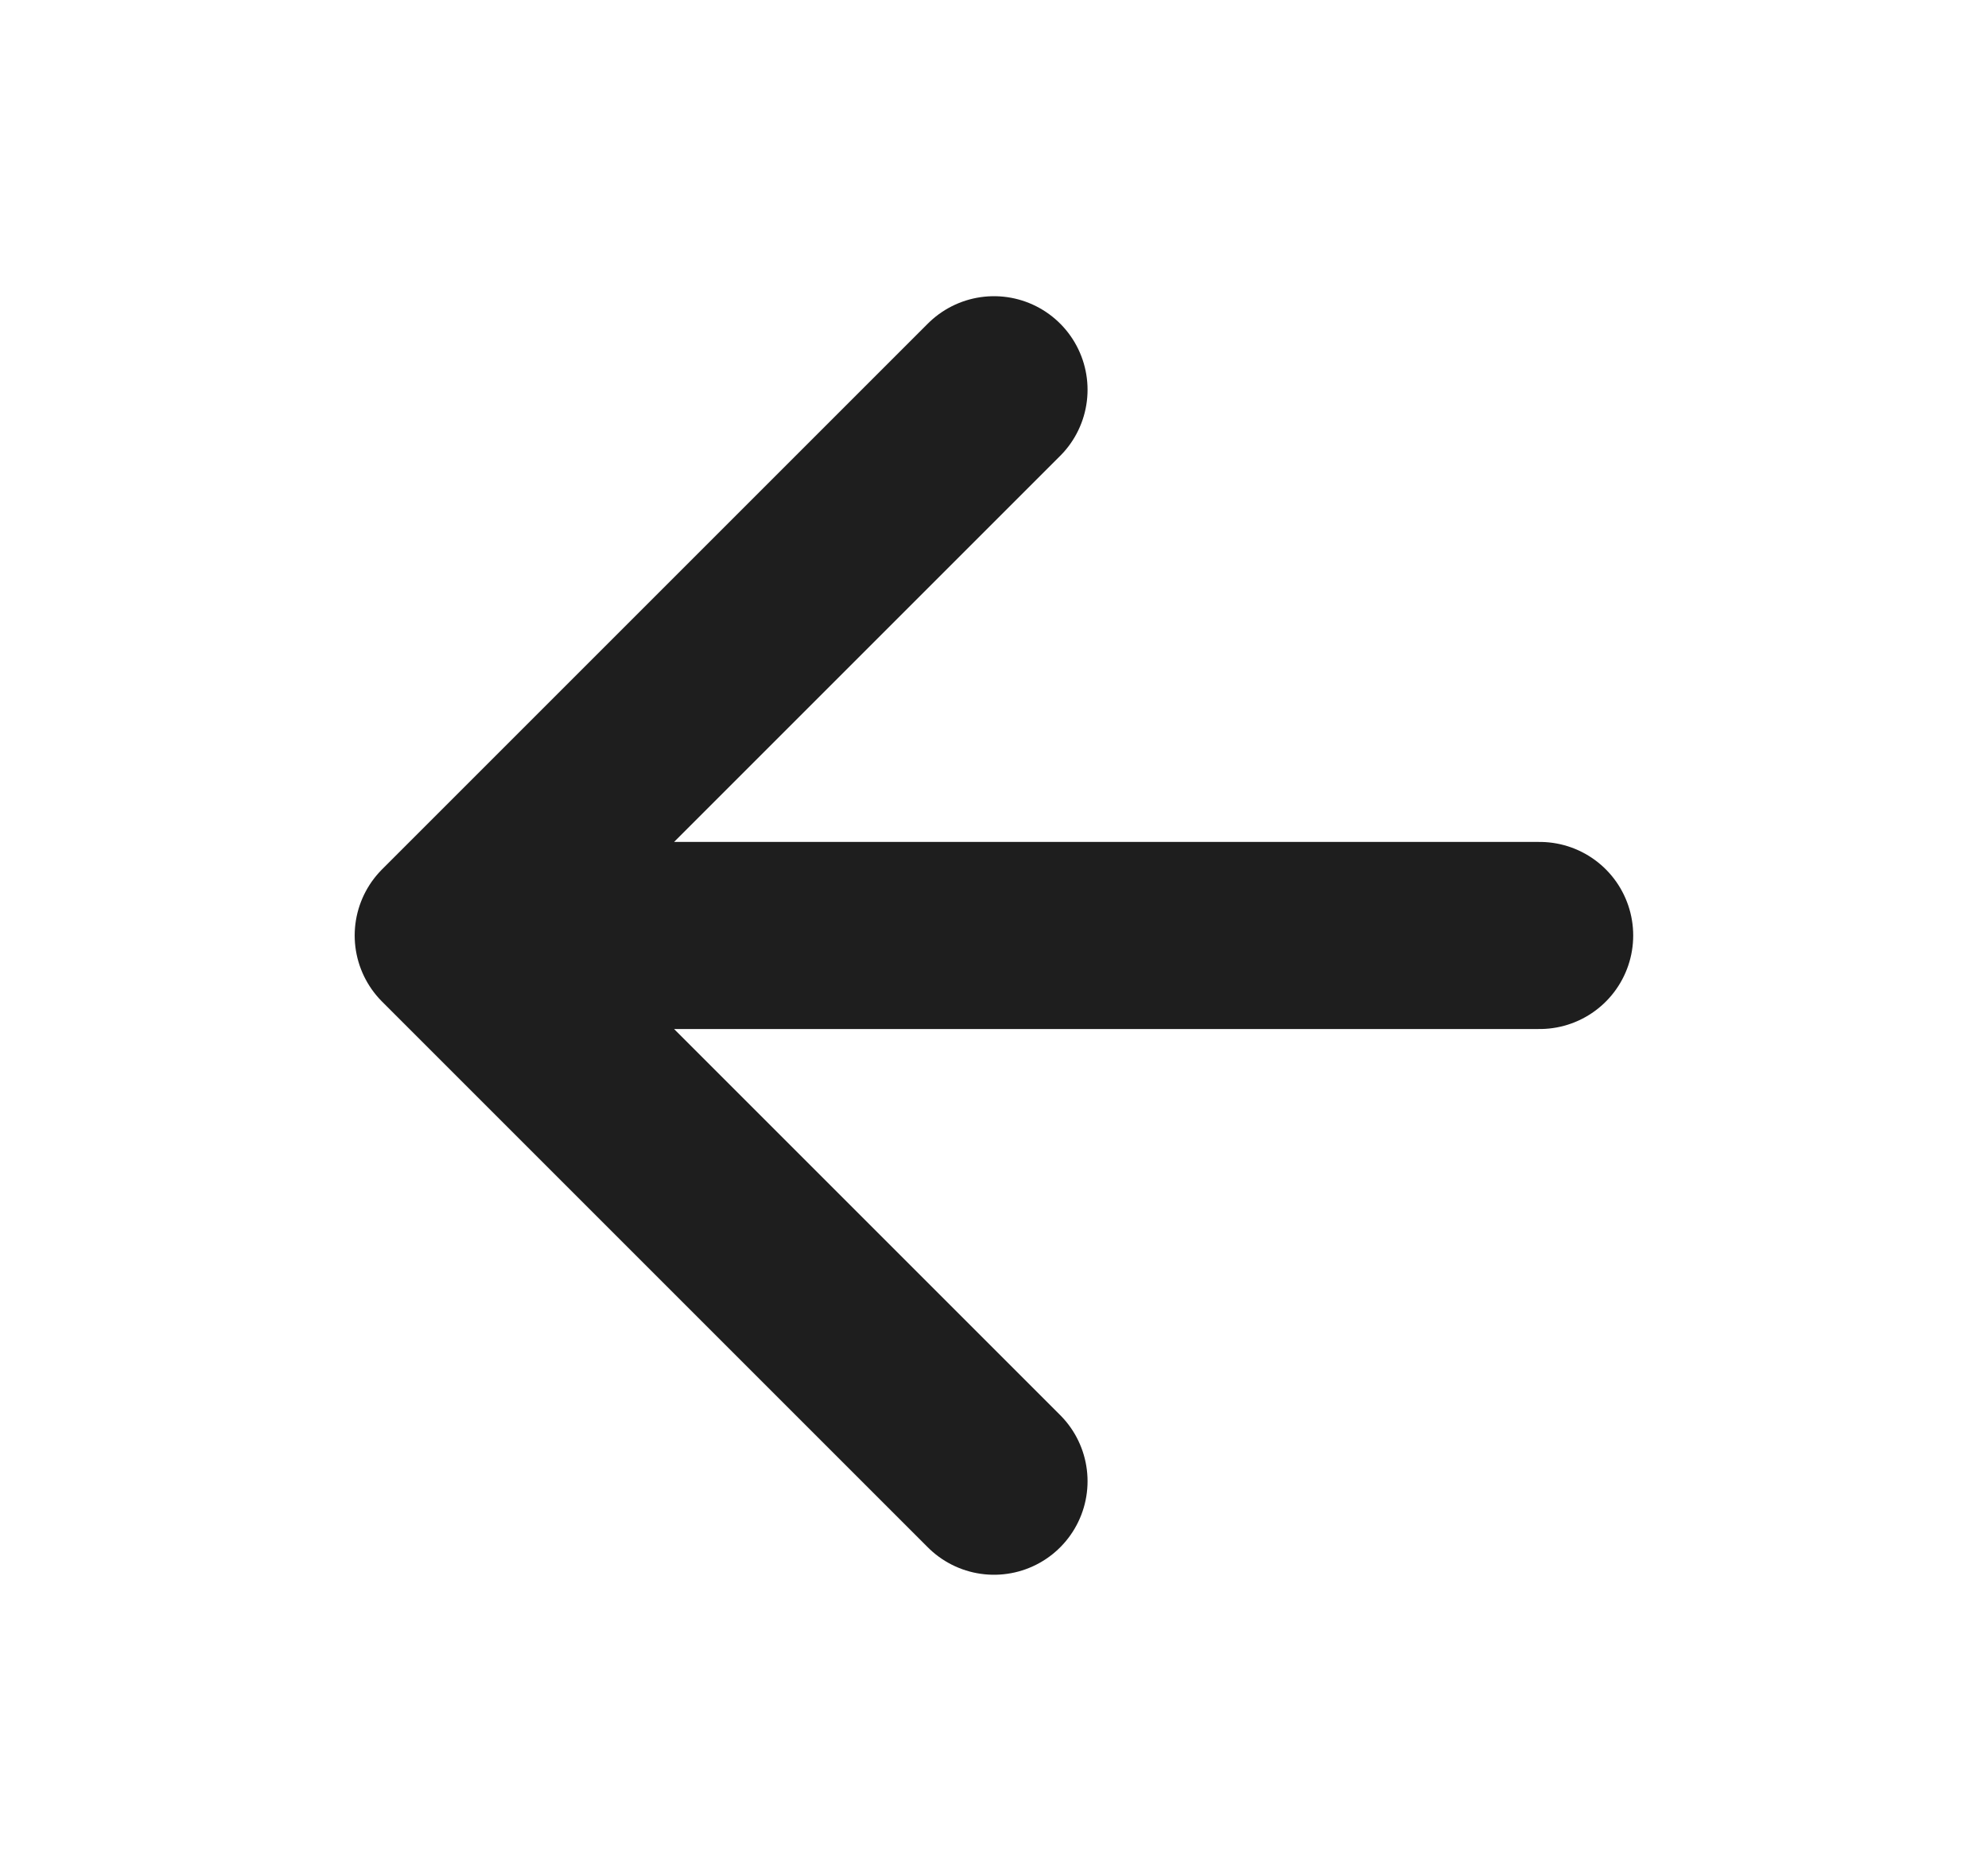 <svg width="17" height="16" viewBox="0 0 17 16" fill="none" xmlns="http://www.w3.org/2000/svg">
<path d="M13.166 8H3.833M3.833 8L8.5 12.667M3.833 8L8.5 3.333" stroke="#1E1E1E" stroke-width="1.6" stroke-linecap="round" stroke-linejoin="round"/>
</svg>
